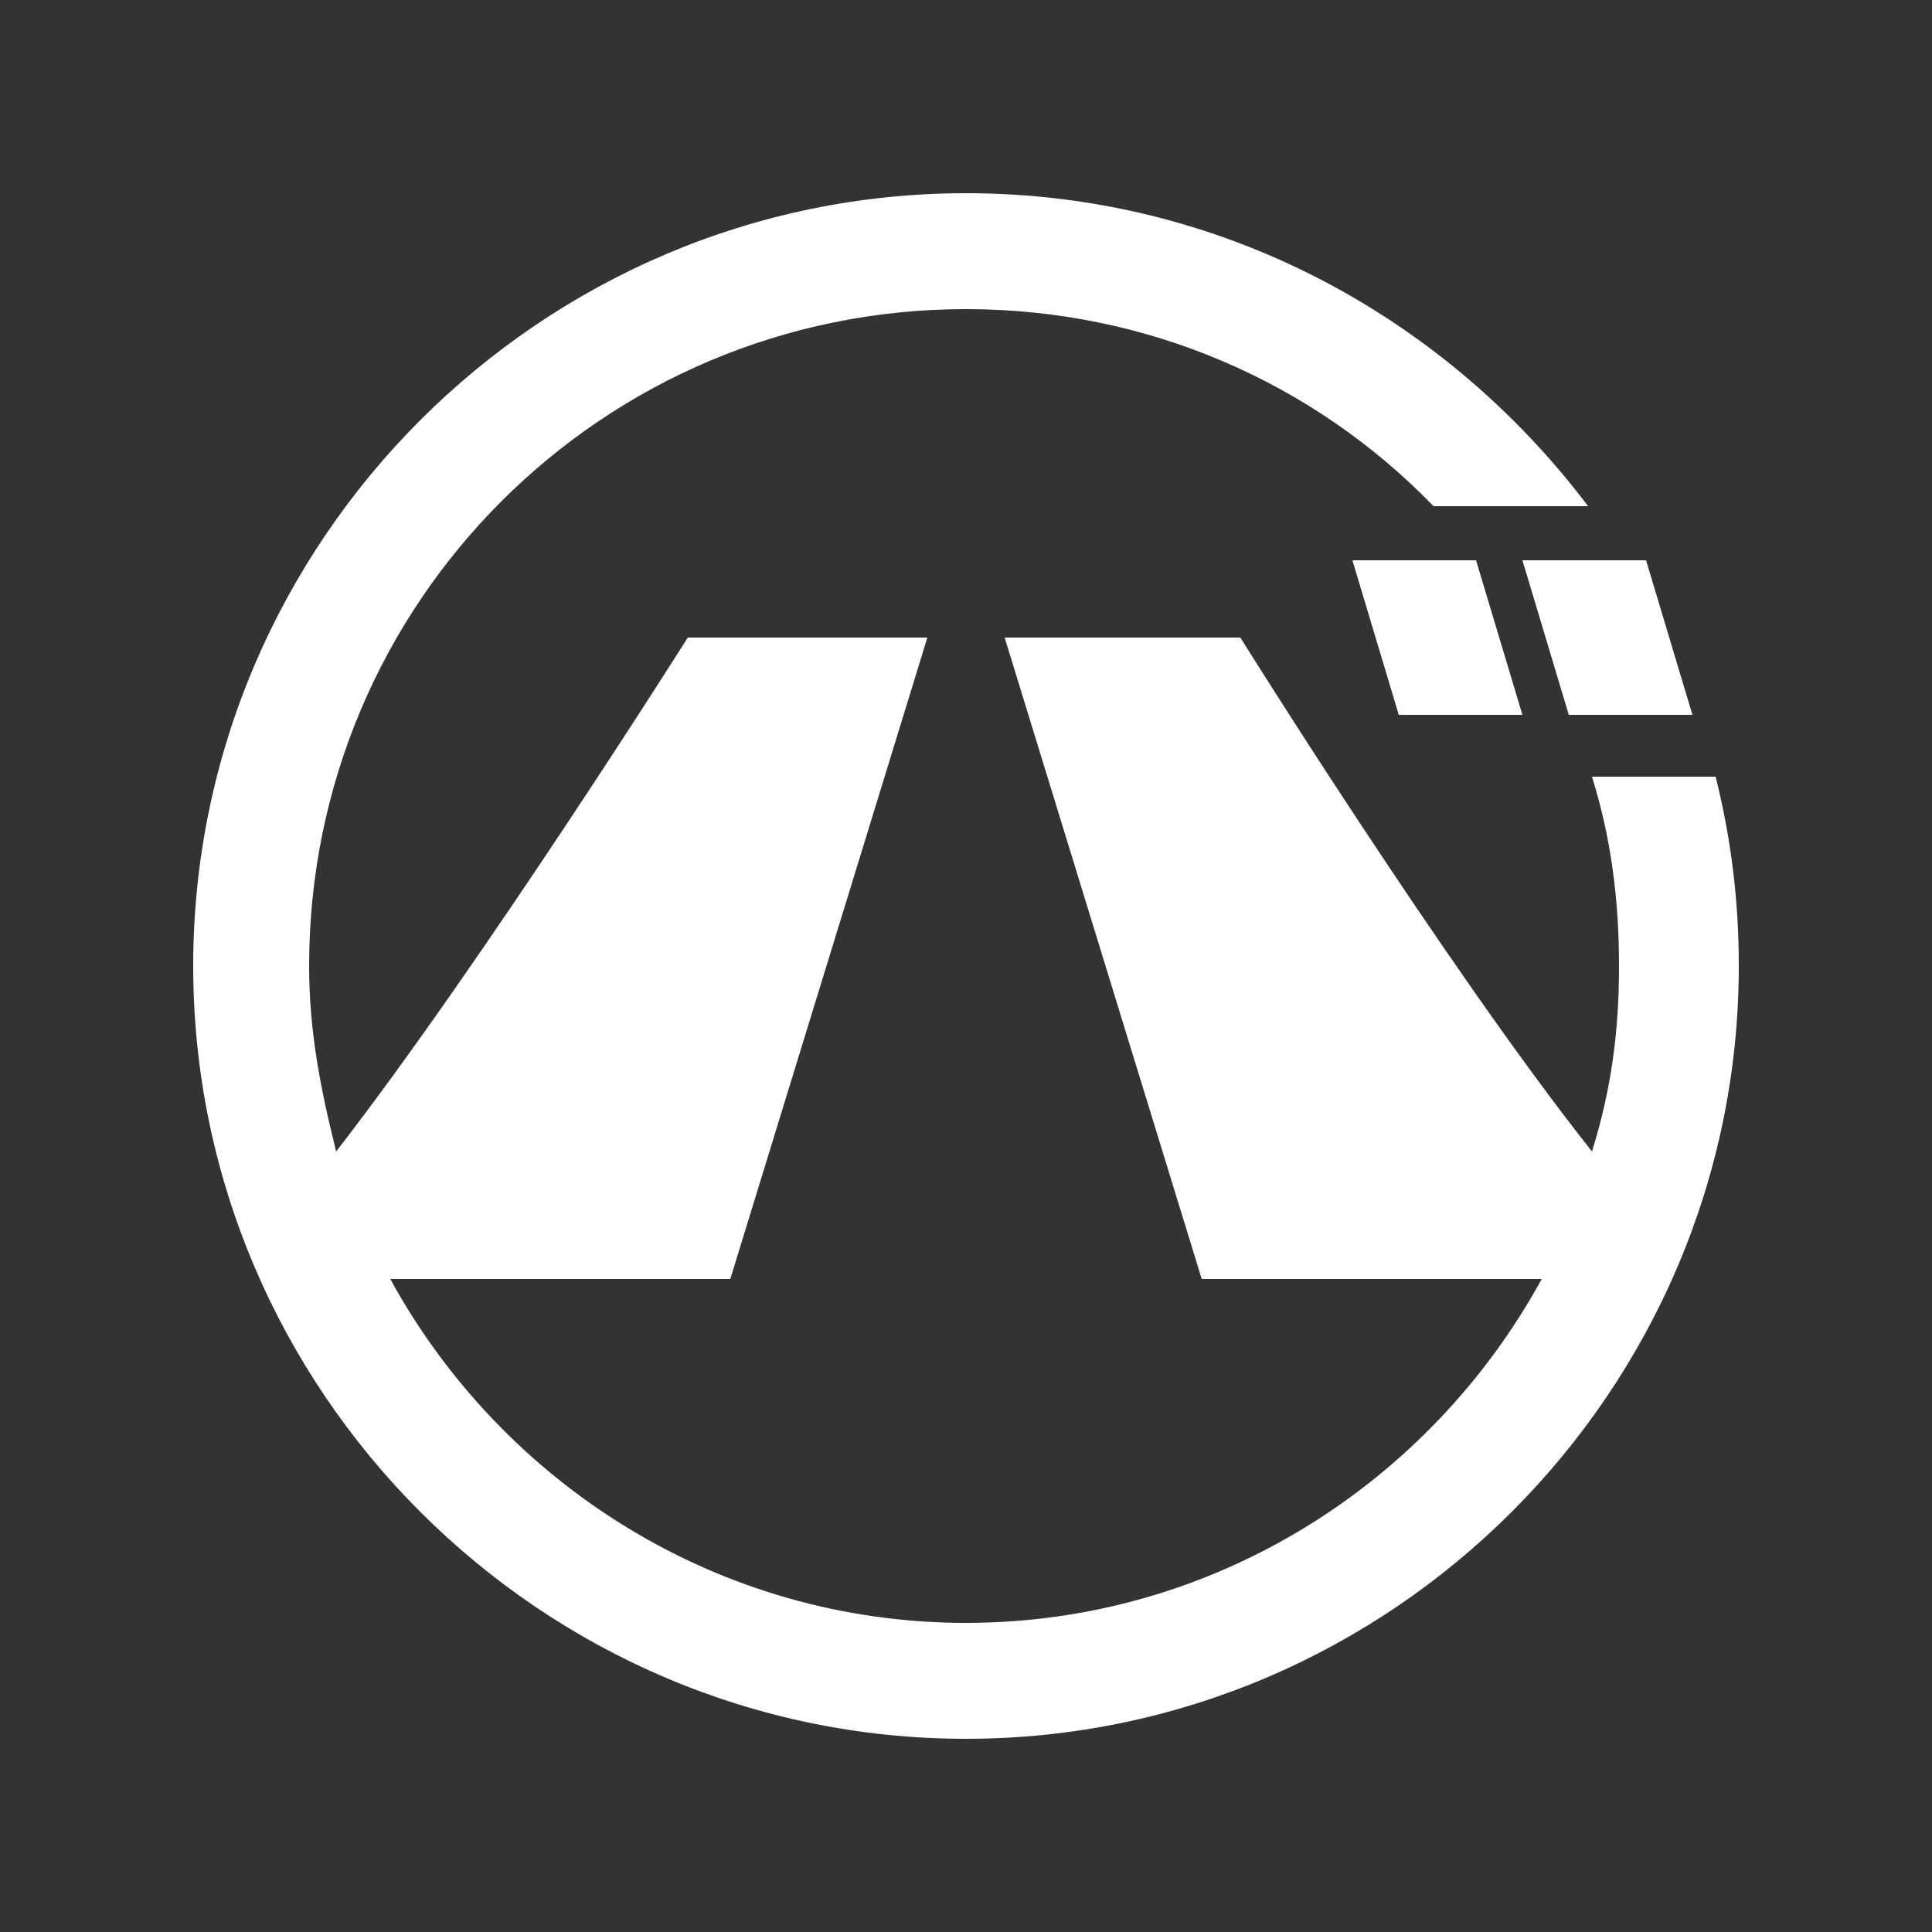 <?xml version="1.0" encoding="utf-8"?>
<!-- Generator: Adobe Illustrator 26.3.1, SVG Export Plug-In . SVG Version: 6.00 Build 0)  -->
<svg version="1.1" id="レイヤー_1" xmlns="http://www.w3.org/2000/svg" xmlns:xlink="http://www.w3.org/1999/xlink" x="0px"
	 y="0px" viewBox="0 0 50 50" style="enable-background:new 0 0 50 50;" xml:space="preserve">
<rect x="0" y="0" width="50" height="50" fill="#333333" stroke="none"/>
<style type="text/css">
	.st0{fill:none;}
	.st1{fill:#FFFFFF;}
</style>
<g id="menu_icon_08" transform="translate(-1868 -5120)">
	<rect id="長方形_175" x="1868" y="5120" class="st0" width="50" height="50"/>
</g>
<g>
	<path class="st1" d="M41.2,20.1c0.5,1.6,0.7,3.2,0.7,4.9c0,1.7-0.2,3.2-0.7,4.8c-3.8-4.8-9.1-13.3-9.1-13.3H26l5.1,16.6h8.8
		C37,38.4,31.4,42,25,42s-12-3.6-14.9-8.9h8.8L24,16.5h-6.2c0,0-5.3,8.4-9.1,13.3C8.3,28.2,8,26.7,8,25c0-9.4,7.6-17,17-17
		c4.7,0,9,1.9,12.1,5.1h4C37.4,8.2,31.6,5,25,5C14,5,5,14,5,25c0,11,9,20,20,20c11,0,20-9,20-20c0-1.7-0.2-3.3-0.6-4.9H41.2z"/>
	<polygon class="st1" points="36.2,18.5 39.4,18.5 38.2,14.5 35,14.5 	"/>
	<polygon class="st1" points="40.6,18.5 43.8,18.5 42.6,14.5 39.4,14.5 	"/>
</g>
</svg>
